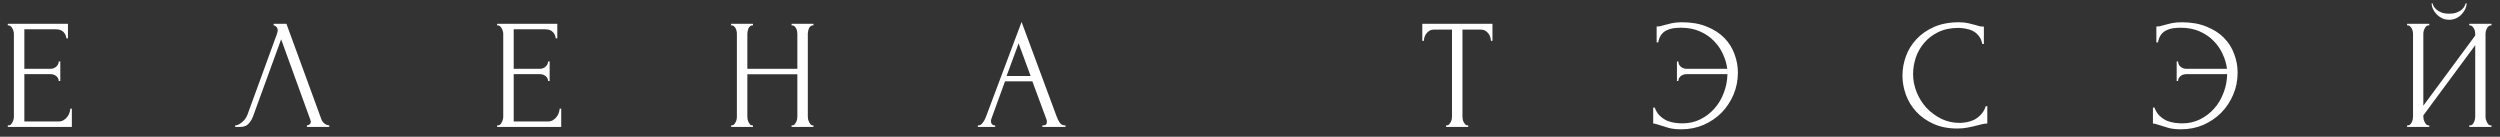 <?xml version="1.0" encoding="UTF-8"?> <svg xmlns="http://www.w3.org/2000/svg" width="256" height="14" viewBox="0 0 256 14" fill="none"><rect x="0" y="0" width="256" height="14" fill="#333333" stroke="none"/><path d="M0.798 12.84H0.878C0.963 12.84 1.038 12.813 1.102 12.76C1.166 12.696 1.219 12.621 1.262 12.536C1.315 12.451 1.353 12.36 1.374 12.264C1.406 12.168 1.422 12.077 1.422 11.992V3.432C1.422 3.357 1.406 3.272 1.374 3.176C1.353 3.08 1.315 2.989 1.262 2.904C1.219 2.819 1.166 2.749 1.102 2.696C1.038 2.632 0.963 2.6 0.878 2.6H0.798V2.44H6.958V3.928H6.798C6.777 3.683 6.681 3.469 6.51 3.288C6.339 3.096 6.073 3 5.71 3H2.494V7.048H5.15C5.395 7.048 5.598 6.973 5.758 6.824C5.929 6.675 6.014 6.499 6.014 6.296H6.174V8.296H6.014C6.014 8.104 5.934 7.939 5.774 7.8C5.614 7.661 5.406 7.592 5.15 7.592H2.494V12.44H5.998C6.201 12.44 6.377 12.392 6.526 12.296C6.675 12.2 6.798 12.088 6.894 11.96C7.001 11.821 7.075 11.677 7.118 11.528C7.171 11.368 7.198 11.235 7.198 11.128H7.358V13H0.798V12.84ZM25.924 11.88C25.828 12.157 25.678 12.413 25.476 12.648C25.273 12.883 24.974 13 24.58 13H24.084V12.84C24.148 12.84 24.233 12.824 24.34 12.792C24.446 12.749 24.558 12.685 24.676 12.6C24.793 12.515 24.91 12.408 25.028 12.28C25.145 12.141 25.246 11.971 25.332 11.768L28.356 3.48C28.409 3.32 28.436 3.197 28.436 3.112C28.436 2.952 28.388 2.829 28.292 2.744C28.206 2.648 28.116 2.6 28.02 2.6V2.44H29.332L32.916 12.232C32.969 12.381 33.07 12.52 33.22 12.648C33.369 12.765 33.534 12.829 33.716 12.84V13H31.428V12.84C31.513 12.84 31.598 12.808 31.684 12.744C31.78 12.669 31.828 12.573 31.828 12.456C31.828 12.424 31.817 12.376 31.796 12.312L28.788 4.024L25.924 11.88ZM50.907 12.84H50.987C51.073 12.84 51.148 12.813 51.212 12.76C51.276 12.696 51.329 12.621 51.371 12.536C51.425 12.451 51.462 12.36 51.483 12.264C51.516 12.168 51.532 12.077 51.532 11.992V3.432C51.532 3.357 51.516 3.272 51.483 3.176C51.462 3.08 51.425 2.989 51.371 2.904C51.329 2.819 51.276 2.749 51.212 2.696C51.148 2.632 51.073 2.6 50.987 2.6H50.907V2.44H57.068V3.928H56.907C56.886 3.683 56.79 3.469 56.62 3.288C56.449 3.096 56.182 3 55.819 3H52.603V7.048H55.26C55.505 7.048 55.708 6.973 55.867 6.824C56.038 6.675 56.123 6.499 56.123 6.296H56.283V8.296H56.123C56.123 8.104 56.044 7.939 55.883 7.8C55.724 7.661 55.516 7.592 55.26 7.592H52.603V12.44H56.108C56.31 12.44 56.486 12.392 56.636 12.296C56.785 12.2 56.907 12.088 57.004 11.96C57.11 11.821 57.185 11.677 57.227 11.528C57.281 11.368 57.307 11.235 57.307 11.128H57.468V13H50.907V12.84ZM81.057 12.84H81.137C81.212 12.84 81.281 12.813 81.345 12.76C81.409 12.696 81.463 12.621 81.505 12.536C81.558 12.44 81.596 12.344 81.617 12.248C81.638 12.141 81.649 12.045 81.649 11.96V7.608H76.529V11.96C76.529 12.045 76.54 12.141 76.561 12.248C76.582 12.344 76.615 12.435 76.657 12.52C76.7 12.605 76.748 12.68 76.801 12.744C76.865 12.808 76.94 12.84 77.025 12.84H77.105V13H74.865V12.84H74.945C75.02 12.84 75.089 12.813 75.153 12.76C75.217 12.696 75.27 12.621 75.313 12.536C75.367 12.44 75.404 12.344 75.425 12.248C75.447 12.141 75.457 12.045 75.457 11.96V3.432C75.457 3.357 75.447 3.272 75.425 3.176C75.404 3.08 75.372 2.989 75.329 2.904C75.287 2.819 75.233 2.749 75.169 2.696C75.105 2.632 75.031 2.6 74.945 2.6H74.865V2.44H77.105V2.6H77.025C76.94 2.6 76.865 2.632 76.801 2.696C76.737 2.749 76.684 2.819 76.641 2.904C76.609 2.989 76.582 3.08 76.561 3.176C76.54 3.272 76.529 3.357 76.529 3.432V7.048H81.649V3.432C81.649 3.357 81.638 3.272 81.617 3.176C81.596 3.08 81.564 2.989 81.521 2.904C81.478 2.819 81.425 2.749 81.361 2.696C81.297 2.632 81.222 2.6 81.137 2.6H81.057V2.44H83.297V2.6H83.217C83.132 2.6 83.057 2.632 82.993 2.696C82.929 2.749 82.876 2.819 82.833 2.904C82.801 2.989 82.775 3.08 82.753 3.176C82.732 3.272 82.721 3.357 82.721 3.432V11.96C82.721 12.045 82.732 12.141 82.753 12.248C82.785 12.344 82.823 12.435 82.865 12.52C82.908 12.605 82.956 12.68 83.009 12.744C83.073 12.808 83.142 12.84 83.217 12.84H83.297V13H81.057V12.84ZM106.738 12.84H106.818C107.074 12.84 107.202 12.723 107.202 12.488C107.202 12.403 107.186 12.312 107.154 12.216L105.714 8.328H102.914L101.522 12.152C101.49 12.237 101.474 12.317 101.474 12.392C101.474 12.531 101.512 12.643 101.586 12.728C101.661 12.803 101.741 12.84 101.826 12.84H101.906V13H100.13V12.84H100.21C100.349 12.84 100.482 12.76 100.61 12.6C100.749 12.429 100.861 12.232 100.946 12.008L104.61 2.248L108.194 11.912C108.269 12.125 108.37 12.333 108.498 12.536C108.637 12.739 108.813 12.84 109.026 12.84H109.106V13H106.738V12.84ZM103.074 7.784H105.538L104.306 4.44L103.074 7.784ZM150.268 12.84H150.348V13H148.076V12.84H148.156C148.241 12.84 148.316 12.808 148.38 12.744C148.444 12.68 148.497 12.605 148.54 12.52C148.593 12.435 148.631 12.344 148.652 12.248C148.673 12.141 148.684 12.045 148.684 11.96V3.032H146.828C146.657 3.032 146.508 3.069 146.38 3.144C146.252 3.219 146.145 3.315 146.06 3.432C145.975 3.539 145.911 3.661 145.868 3.8C145.825 3.928 145.804 4.056 145.804 4.184H145.644V2.44H152.828V4.184H152.668C152.668 4.056 152.647 3.928 152.604 3.8C152.561 3.661 152.497 3.539 152.412 3.432C152.327 3.315 152.22 3.219 152.092 3.144C151.964 3.069 151.815 3.032 151.644 3.032H149.756V11.96C149.756 12.045 149.767 12.141 149.788 12.248C149.809 12.344 149.841 12.435 149.884 12.52C149.937 12.605 149.991 12.68 150.044 12.744C150.108 12.808 150.183 12.84 150.268 12.84ZM172.232 2.28C173.214 2.28 174.062 2.429 174.776 2.728C175.502 3.016 176.099 3.4 176.568 3.88C177.038 4.36 177.384 4.909 177.608 5.528C177.843 6.147 177.96 6.781 177.96 7.432C177.96 8.232 177.811 8.984 177.512 9.688C177.214 10.392 176.803 11.011 176.28 11.544C175.758 12.067 175.144 12.483 174.44 12.792C173.736 13.091 172.979 13.24 172.168 13.24C171.656 13.24 171.224 13.192 170.872 13.096C170.531 13 170.238 12.909 169.992 12.824C169.875 12.781 169.752 12.744 169.624 12.712C169.496 12.669 169.384 12.648 169.288 12.648V11.016H169.448C169.576 11.379 169.758 11.667 169.992 11.88C170.227 12.093 170.478 12.259 170.744 12.376C171.022 12.483 171.299 12.552 171.576 12.584C171.854 12.616 172.088 12.632 172.28 12.632C172.952 12.632 173.566 12.493 174.12 12.216C174.675 11.939 175.155 11.571 175.56 11.112C175.976 10.643 176.296 10.104 176.52 9.496C176.755 8.888 176.878 8.253 176.888 7.592H172.744C172.478 7.592 172.264 7.661 172.104 7.8C171.944 7.939 171.864 8.104 171.864 8.296H171.72V6.296H171.864C171.864 6.499 171.944 6.675 172.104 6.824C172.275 6.973 172.488 7.048 172.744 7.048H176.872C176.808 6.536 176.659 6.029 176.424 5.528C176.2 5.027 175.891 4.579 175.496 4.184C175.102 3.779 174.622 3.453 174.056 3.208C173.502 2.963 172.856 2.84 172.12 2.84C171.875 2.84 171.624 2.856 171.368 2.888C171.123 2.92 170.894 2.989 170.68 3.096C170.467 3.192 170.28 3.341 170.12 3.544C169.971 3.747 169.864 4.013 169.8 4.344H169.64V2.712C169.768 2.712 169.896 2.701 170.024 2.68C170.152 2.648 170.286 2.611 170.424 2.568C170.648 2.504 170.904 2.44 171.192 2.376C171.491 2.312 171.838 2.28 172.232 2.28ZM200.54 2.856C199.75 2.856 199.062 3 198.476 3.288C197.9 3.565 197.42 3.933 197.036 4.392C196.652 4.84 196.364 5.347 196.172 5.912C195.99 6.477 195.9 7.037 195.9 7.592C195.9 8.221 196.022 8.84 196.268 9.448C196.513 10.045 196.849 10.579 197.276 11.048C197.713 11.507 198.22 11.88 198.796 12.168C199.372 12.445 199.996 12.584 200.668 12.584C200.86 12.584 201.084 12.563 201.34 12.52C201.606 12.477 201.868 12.397 202.124 12.28C202.38 12.152 202.614 11.976 202.828 11.752C203.052 11.528 203.222 11.235 203.34 10.872H203.5V12.648C203.34 12.648 203.169 12.669 202.988 12.712C202.817 12.755 202.625 12.803 202.411 12.856C202.134 12.931 201.825 13 201.484 13.064C201.153 13.128 200.801 13.16 200.428 13.16C199.5 13.16 198.684 13 197.98 12.68C197.276 12.36 196.689 11.944 196.22 11.432C195.75 10.92 195.398 10.344 195.164 9.704C194.929 9.053 194.812 8.397 194.812 7.736C194.812 7.075 194.929 6.419 195.164 5.768C195.398 5.117 195.756 4.536 196.236 4.024C196.716 3.501 197.318 3.08 198.044 2.76C198.769 2.44 199.622 2.28 200.604 2.28C200.956 2.28 201.27 2.312 201.548 2.376C201.836 2.44 202.092 2.504 202.316 2.568C202.476 2.621 202.62 2.664 202.748 2.696C202.886 2.717 203.02 2.728 203.148 2.728V4.504H202.988C202.924 4.173 202.806 3.901 202.635 3.688C202.465 3.464 202.262 3.293 202.028 3.176C201.804 3.059 201.558 2.979 201.292 2.936C201.036 2.883 200.785 2.856 200.54 2.856ZM223.404 2.28C224.386 2.28 225.234 2.429 225.948 2.728C226.674 3.016 227.271 3.4 227.74 3.88C228.21 4.36 228.556 4.909 228.78 5.528C229.015 6.147 229.132 6.781 229.132 7.432C229.132 8.232 228.983 8.984 228.684 9.688C228.386 10.392 227.975 11.011 227.452 11.544C226.93 12.067 226.316 12.483 225.612 12.792C224.908 13.091 224.151 13.24 223.34 13.24C222.828 13.24 222.396 13.192 222.044 13.096C221.703 13 221.41 12.909 221.164 12.824C221.047 12.781 220.924 12.744 220.796 12.712C220.668 12.669 220.556 12.648 220.46 12.648V11.016H220.62C220.748 11.379 220.93 11.667 221.164 11.88C221.399 12.093 221.65 12.259 221.916 12.376C222.194 12.483 222.471 12.552 222.748 12.584C223.026 12.616 223.26 12.632 223.452 12.632C224.124 12.632 224.738 12.493 225.292 12.216C225.847 11.939 226.327 11.571 226.732 11.112C227.148 10.643 227.468 10.104 227.692 9.496C227.927 8.888 228.05 8.253 228.06 7.592H223.916C223.65 7.592 223.436 7.661 223.276 7.8C223.116 7.939 223.036 8.104 223.036 8.296H222.892V6.296H223.036C223.036 6.499 223.116 6.675 223.276 6.824C223.447 6.973 223.66 7.048 223.916 7.048H228.044C227.98 6.536 227.831 6.029 227.596 5.528C227.372 5.027 227.063 4.579 226.668 4.184C226.274 3.779 225.794 3.453 225.228 3.208C224.674 2.963 224.028 2.84 223.292 2.84C223.047 2.84 222.796 2.856 222.54 2.888C222.295 2.92 222.066 2.989 221.852 3.096C221.639 3.192 221.452 3.341 221.292 3.544C221.143 3.747 221.036 4.013 220.972 4.344H220.812V2.712C220.94 2.712 221.068 2.701 221.196 2.68C221.324 2.648 221.458 2.611 221.596 2.568C221.82 2.504 222.076 2.44 222.364 2.376C222.663 2.312 223.01 2.28 223.404 2.28ZM252.582 0.344C252.582 0.525 252.539 0.712 252.454 0.904C252.368 1.096 252.246 1.277 252.086 1.448C251.936 1.619 251.75 1.757 251.526 1.864C251.312 1.971 251.072 2.024 250.806 2.024C250.55 2.024 250.31 1.976 250.086 1.88C249.872 1.773 249.686 1.64 249.526 1.48C249.366 1.32 249.238 1.139 249.142 0.936C249.046 0.733 248.998 0.536 248.998 0.344H249.094C249.104 0.408 249.136 0.499 249.19 0.616C249.254 0.733 249.35 0.851 249.478 0.968C249.606 1.085 249.776 1.187 249.99 1.272C250.203 1.357 250.47 1.4 250.79 1.4C251.12 1.4 251.387 1.357 251.59 1.272C251.803 1.187 251.974 1.085 252.102 0.968C252.23 0.851 252.32 0.733 252.374 0.616C252.427 0.499 252.464 0.408 252.486 0.344H252.582ZM252.854 12.84H252.934C253.019 12.84 253.094 12.813 253.158 12.76C253.222 12.696 253.275 12.621 253.318 12.536C253.371 12.44 253.408 12.344 253.43 12.248C253.451 12.141 253.462 12.045 253.462 11.96V4.632L248.15 11.816V11.96C248.15 12.045 248.16 12.141 248.182 12.248C248.214 12.344 248.251 12.435 248.294 12.52C248.336 12.605 248.39 12.68 248.454 12.744C248.518 12.808 248.592 12.84 248.678 12.84H248.758V13H246.486V12.84H246.566C246.651 12.84 246.726 12.813 246.79 12.76C246.854 12.696 246.907 12.621 246.95 12.536C247.003 12.44 247.04 12.344 247.062 12.248C247.083 12.141 247.094 12.045 247.094 11.96V3.432C247.094 3.357 247.083 3.272 247.062 3.176C247.04 3.08 247.003 2.989 246.95 2.904C246.907 2.819 246.854 2.749 246.79 2.696C246.726 2.632 246.651 2.6 246.566 2.6H246.486V2.44H248.758V2.6H248.63C248.555 2.611 248.486 2.648 248.422 2.712C248.368 2.776 248.32 2.851 248.278 2.936C248.235 3.011 248.203 3.096 248.182 3.192C248.16 3.277 248.15 3.357 248.15 3.432V10.824L253.462 3.64V3.432C253.462 3.357 253.451 3.272 253.43 3.176C253.408 3.08 253.371 2.989 253.318 2.904C253.275 2.819 253.222 2.749 253.158 2.696C253.094 2.632 253.019 2.6 252.934 2.6H252.854V2.44H255.126V2.6H255.046C254.96 2.6 254.886 2.632 254.822 2.696C254.758 2.749 254.704 2.819 254.662 2.904C254.619 2.989 254.582 3.08 254.55 3.176C254.528 3.272 254.518 3.357 254.518 3.432V11.96C254.518 12.045 254.528 12.136 254.55 12.232C254.582 12.328 254.619 12.424 254.662 12.52C254.704 12.605 254.758 12.68 254.822 12.744C254.886 12.808 254.96 12.84 255.046 12.84H255.126V13H252.854V12.84Z" fill="white"></path></svg> 